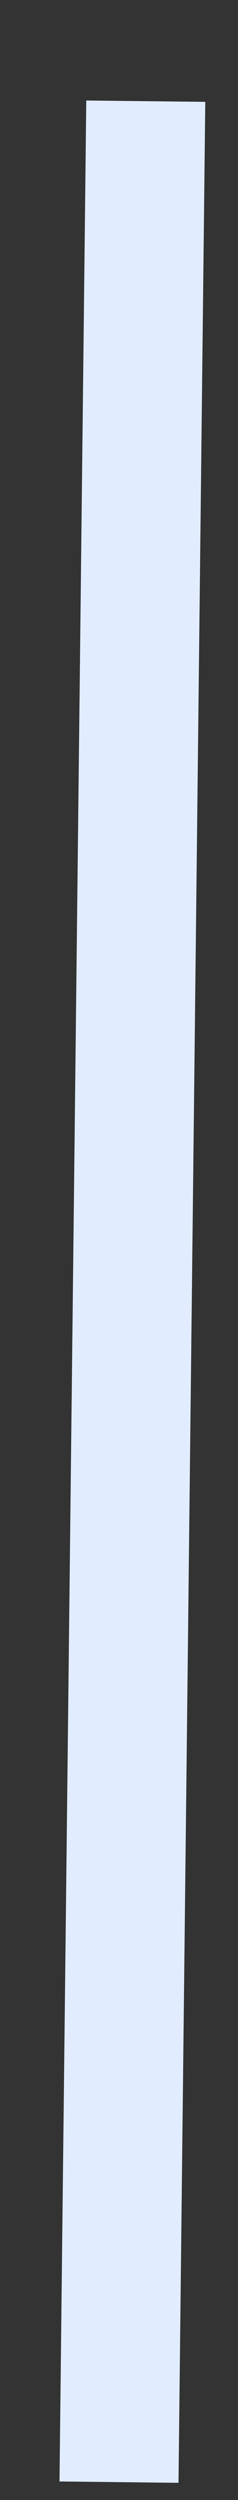 <svg width="2" height="21" viewBox="0 0 2 21" fill="none" xmlns="http://www.w3.org/2000/svg">
<rect x="0" y="0" width="2" height="21" fill="#333333" stroke="none"/>
<path d="M1.225 0.85L1 20.85" stroke="#E1EDFF"/>
</svg>

